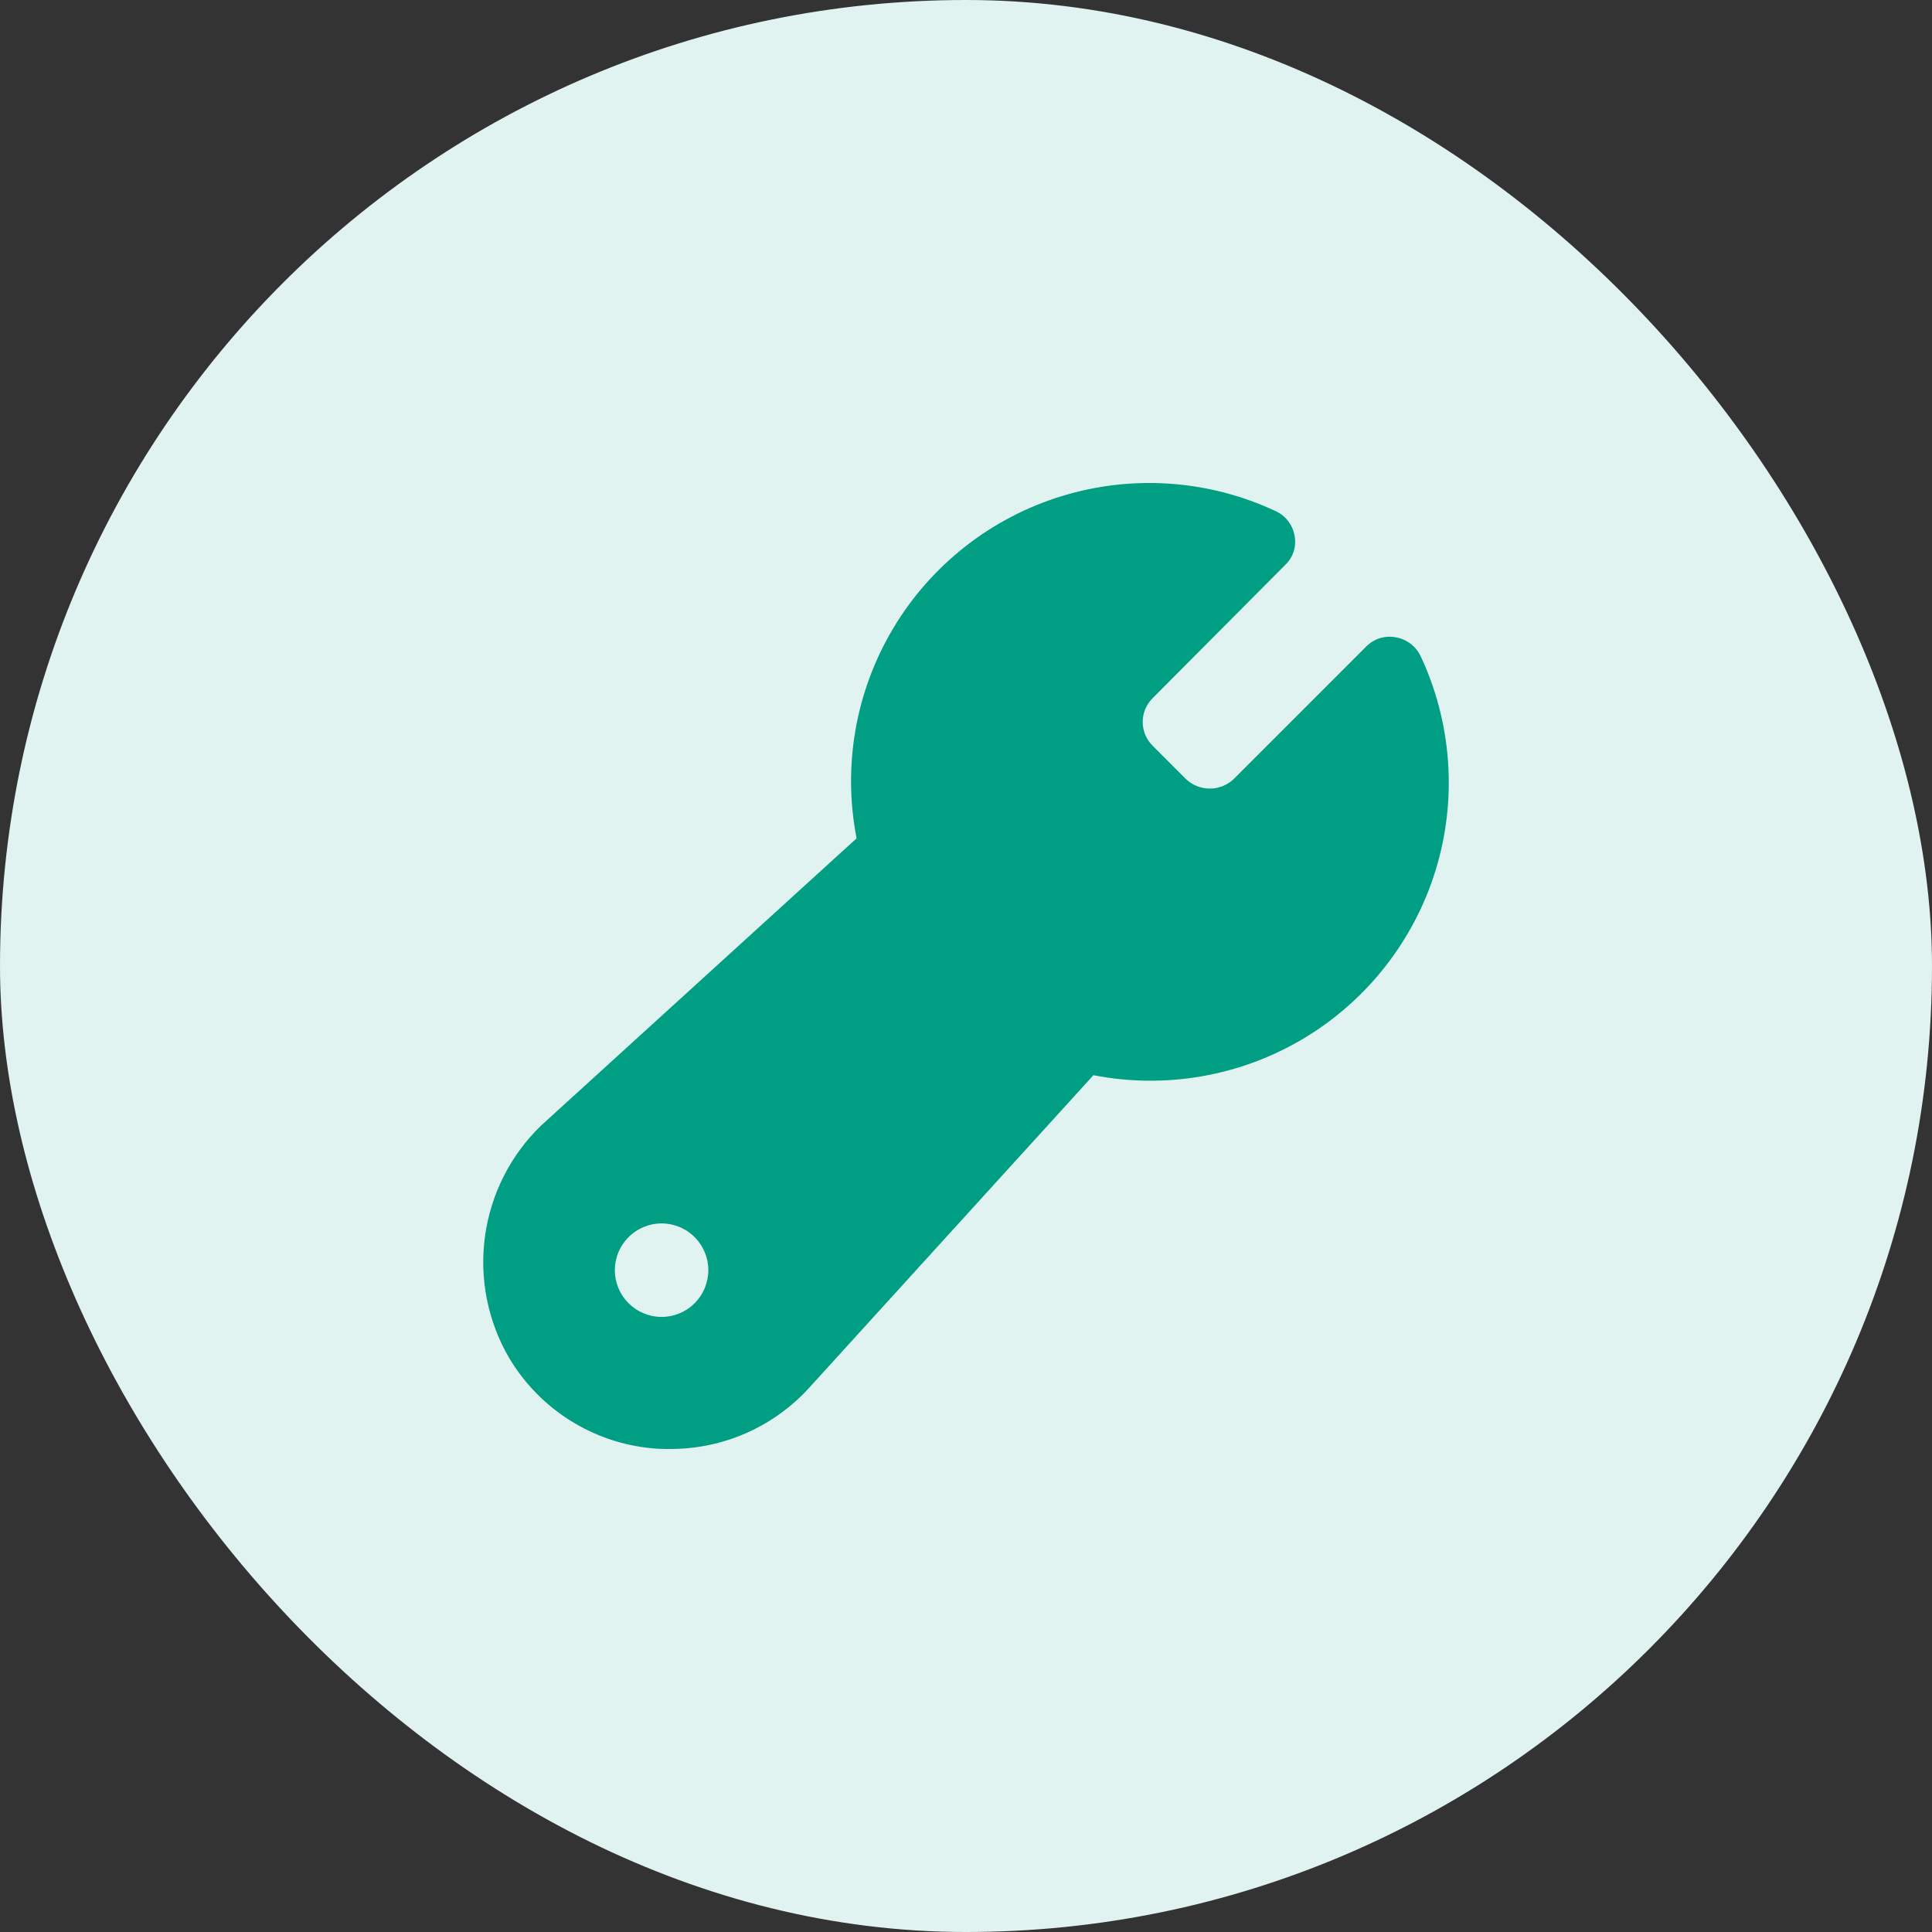 <svg width="64" height="64" viewBox="0 0 64 64" fill="none" xmlns="http://www.w3.org/2000/svg">
<rect x="0" y="0" width="64" height="64" fill="#333333" stroke="none"/>
<rect width="64" height="64" rx="32" fill="#E0F3F0"/>
<g clip-path="url(#clip0_1111_4551)">
<path d="M47.061 21.736C46.903 21.407 46.595 21.173 46.234 21.111C45.875 21.043 45.505 21.161 45.251 21.424L40.87 25.805C40.656 26.009 40.372 26.123 40.077 26.123C39.781 26.123 39.497 26.009 39.283 25.805L38.188 24.709H38.188C37.974 24.501 37.853 24.215 37.853 23.916C37.853 23.617 37.974 23.331 38.188 23.122L42.569 18.719H42.569C42.838 18.468 42.956 18.096 42.882 17.736C42.818 17.381 42.584 17.08 42.256 16.931C40.043 15.895 37.524 15.717 35.187 16.43C32.85 17.143 30.86 18.697 29.602 20.792C28.344 22.887 27.907 25.373 28.376 27.771L17.916 37.293V37.293C16.907 38.273 16.256 39.563 16.066 40.956C15.875 42.35 16.157 43.767 16.865 44.982C17.875 46.681 19.636 47.794 21.603 47.977C21.804 47.995 22.005 48.003 22.207 47.999C23.96 48.002 25.633 47.264 26.811 45.965L36.221 35.617H36.221C38.619 36.085 41.106 35.648 43.201 34.391C45.295 33.132 46.849 31.143 47.563 28.806C48.276 26.468 48.097 23.95 47.061 21.737L47.061 21.736ZM23.012 43.171C22.721 43.462 22.327 43.625 21.916 43.625C21.506 43.625 21.111 43.462 20.821 43.171C20.531 42.881 20.367 42.487 20.367 42.076C20.367 41.665 20.531 41.271 20.821 40.981C21.111 40.69 21.506 40.527 21.916 40.527C22.327 40.527 22.721 40.69 23.012 40.981C23.301 41.272 23.464 41.665 23.464 42.076C23.464 42.487 23.301 42.88 23.012 43.171Z" fill="#009E82"/>
</g>
<defs>
<clipPath id="clip0_1111_4551">
<rect width="32" height="32" fill="white" transform="translate(16 16)"/>
</clipPath>
</defs>
</svg>

